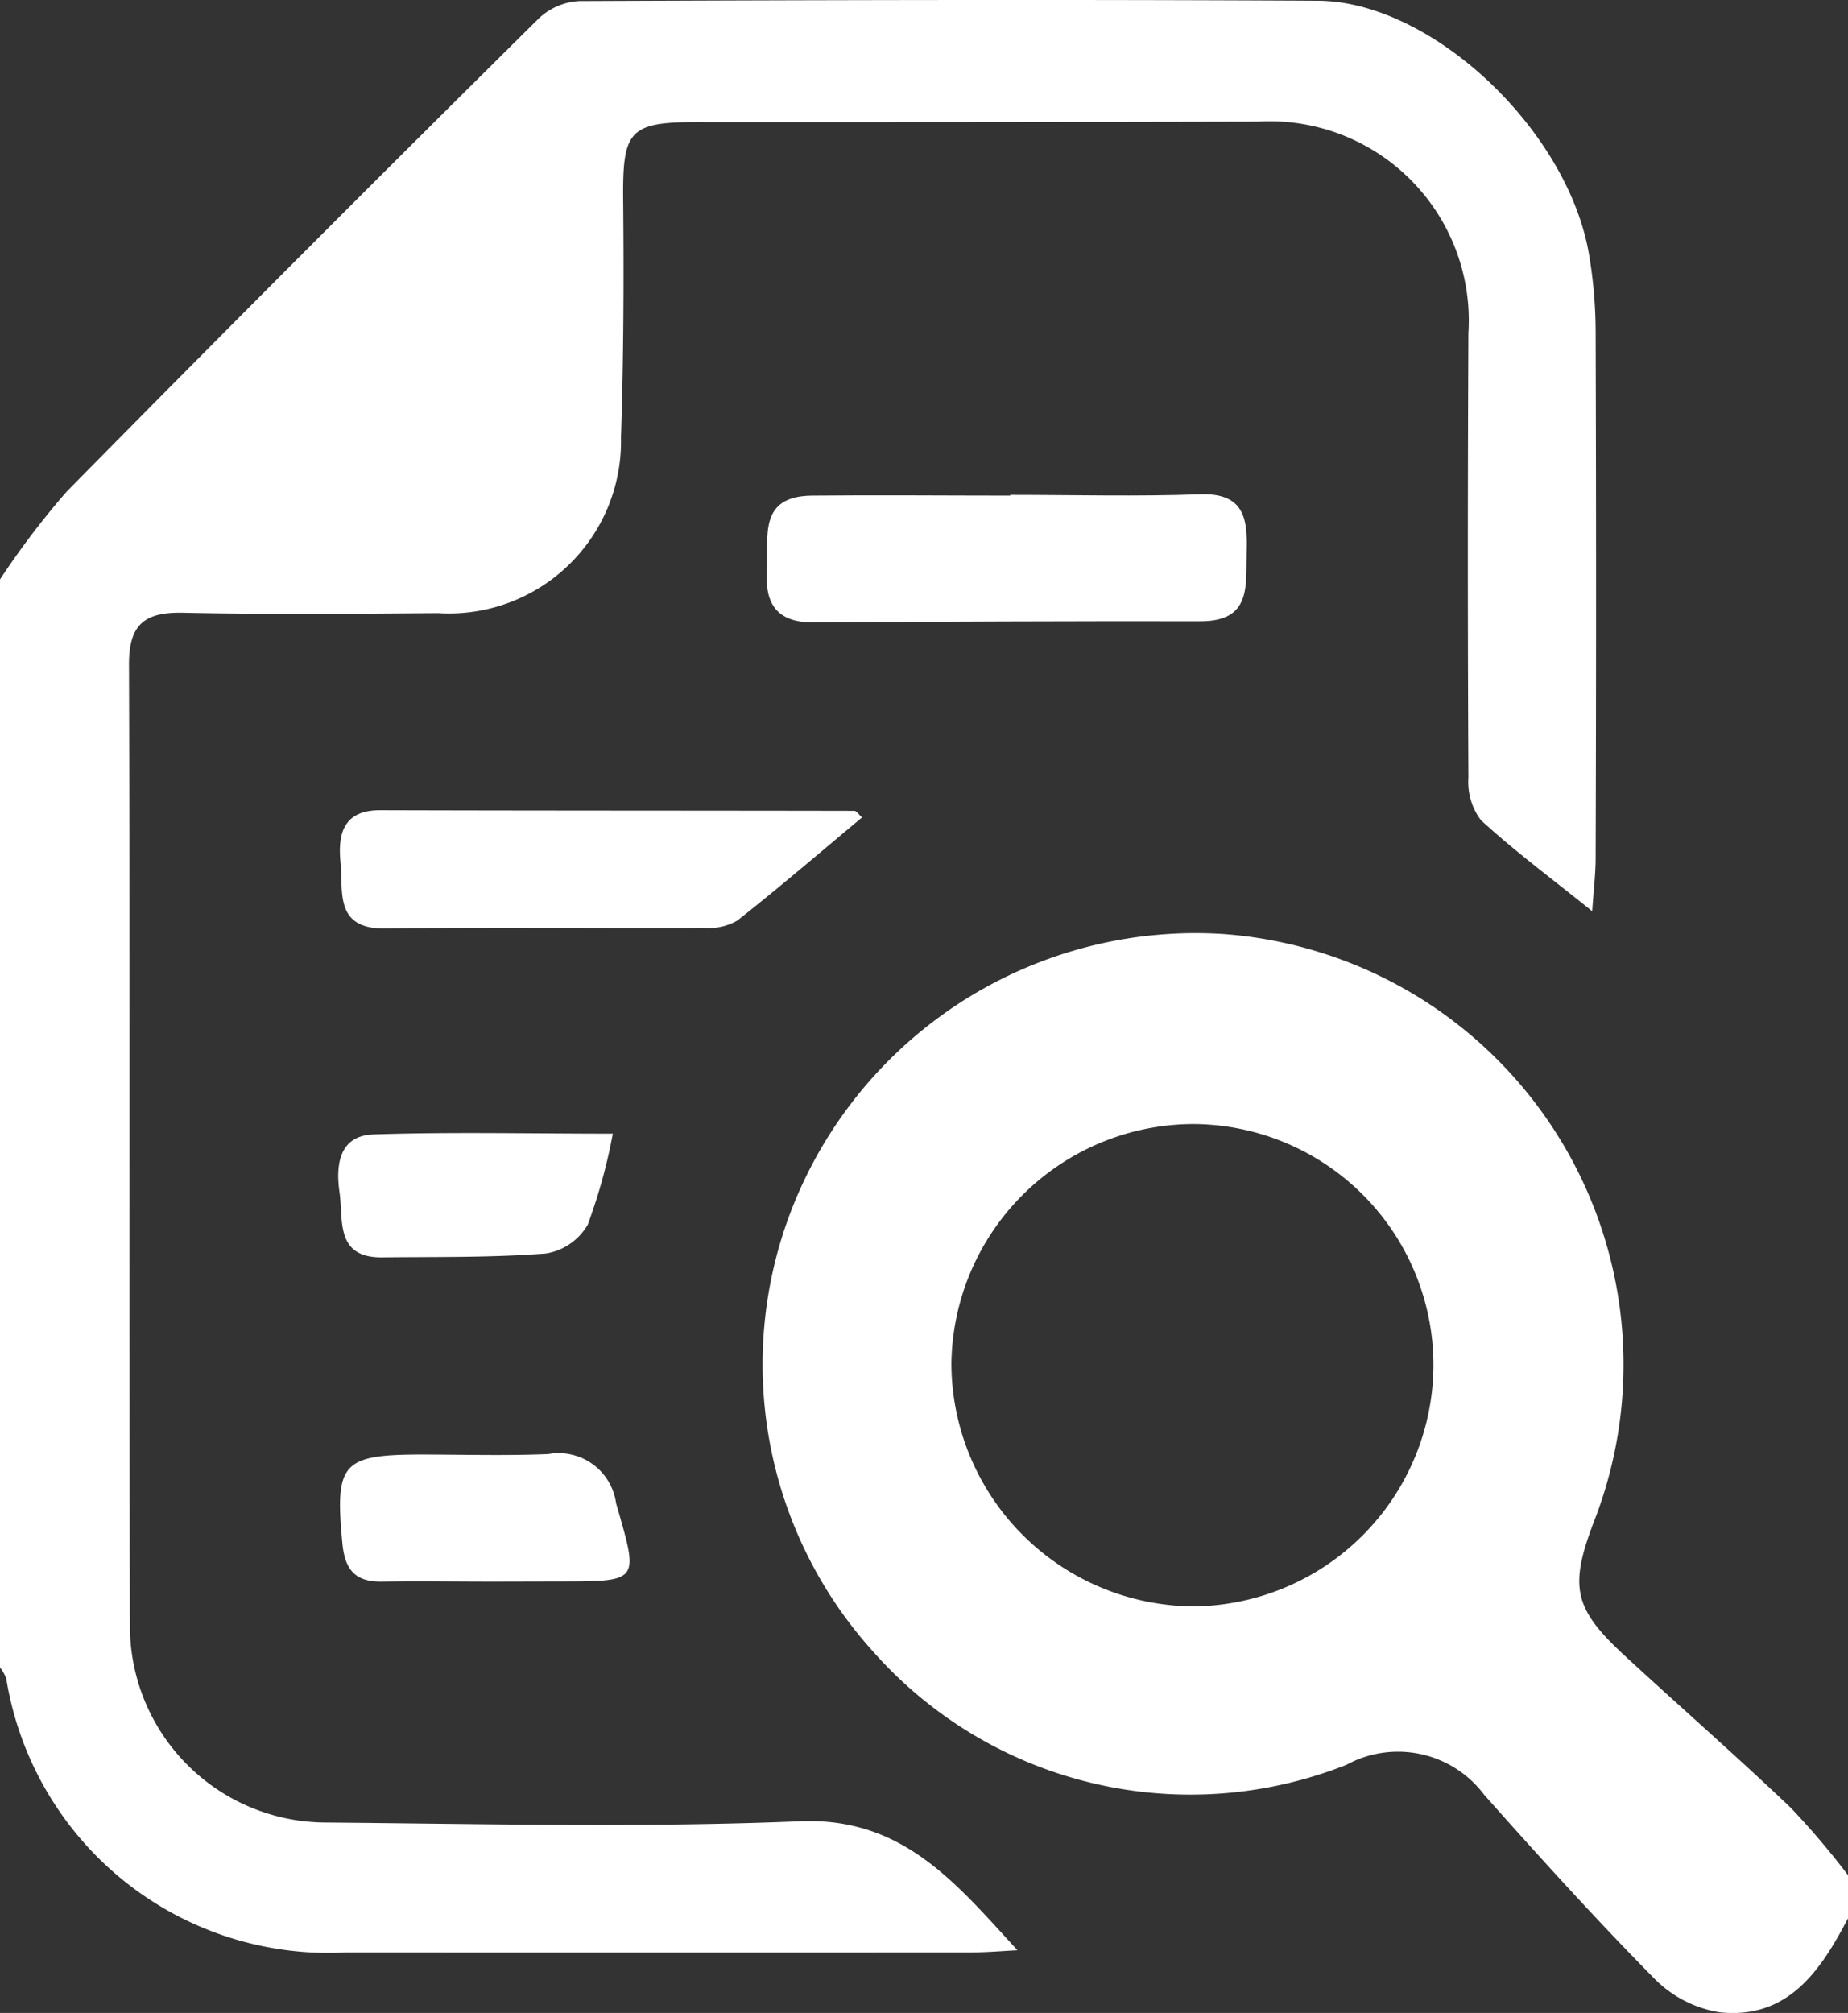 <svg xmlns="http://www.w3.org/2000/svg" width="47.422" height="51.651" viewBox="0 0 47.422 51.651"><rect x="0" y="0" width="47.422" height="51.651" fill="#333333" stroke="none"/><defs><style>.a{fill:#fff;}</style></defs><g transform="translate(-644.753 324.45)"><g transform="translate(644.753 -324.45)"><path class="a" d="M644.753-309.582a21.159,21.159,0,0,1,1.711-2.254q6.024-6.113,12.126-12.151a1.64,1.64,0,0,1,1.041-.436c6.313-.026,12.626-.042,18.939-.008,2.932.016,6.417,3.318,6.96,6.513a12.083,12.083,0,0,1,.169,1.98q.022,6.757,0,13.514c0,.39-.049.78-.088,1.355-1.065-.857-2-1.55-2.857-2.337a1.633,1.633,0,0,1-.32-1.089q-.028-5.7,0-11.41a5.111,5.111,0,0,0-5.39-5.425q-7.2.017-14.4.013c-1.748,0-1.917.216-1.9,2,.019,2.03.012,4.061-.056,6.09a4.416,4.416,0,0,1-4.7,4.509c-2.178.017-4.357.036-6.534-.01-.979-.021-1.394.29-1.391,1.327.027,8.234,0,16.468.024,24.7a5.041,5.041,0,0,0,5.014,5.015c4.061.035,8.127.136,12.181-.032,2.642-.11,4.01,1.6,5.581,3.31-.383.019-.766.054-1.149.054q-8.029.005-16.059,0a8.375,8.375,0,0,1-8.742-7.028,1.1,1.1,0,0,0-.16-.282Z" transform="translate(-644.753 324.45)"/><path class="a" d="M760.915-191.129c-.706,1.35-1.545,2.6-3.3,2.41a3.03,3.03,0,0,1-1.677-.872c-1.5-1.521-2.939-3.11-4.36-4.709a2.764,2.764,0,0,0-3.532-.769,10.864,10.864,0,0,1-12.128-2.883,10.986,10.986,0,0,1-1.763-12.166,11.123,11.123,0,0,1,10.71-6.269,11.077,11.077,0,0,1,9.553,15.021c-.668,1.728-.554,2.28.778,3.508,1.411,1.3,2.857,2.566,4.247,3.889a20.413,20.413,0,0,1,1.472,1.732Zm-10.638-14.14a6.19,6.19,0,0,0-6.145-6.241,6.226,6.226,0,0,0-6.225,6.176,6.251,6.251,0,0,0,6.22,6.2A6.211,6.211,0,0,0,750.277-205.27Z" transform="translate(-713.493 240.352)"/><path class="a" d="M739.785-267.207c1.622,0,3.246.044,4.866-.015,1.151-.042,1.226.641,1.2,1.488s.137,1.772-1.187,1.77c-3.318-.006-6.636.01-9.954.028-.924,0-1.224-.487-1.173-1.337s-.232-1.9,1.159-1.915c1.7-.017,3.391,0,5.087,0Z" transform="translate(-713.86 279.905)"/><path class="a" d="M697.507-230.435c-1.068.891-2.117,1.792-3.2,2.646a1.46,1.46,0,0,1-.842.19c-2.73.012-5.46-.021-8.189.015-1.32.018-1.079-.95-1.153-1.7-.07-.716.064-1.338,1.02-1.335,4.057.012,8.113.008,12.17.016C697.361-230.6,697.411-230.519,697.507-230.435Z" transform="translate(-675.385 251.409)"/><path class="a" d="M688.08-152.807c-.956,0-1.912-.015-2.868,0-.69.014-.959-.3-1.024-.983-.194-2.041-.018-2.271,1.98-2.278,1.1,0,2.207.034,3.308-.012a1.487,1.487,0,0,1,1.735,1.259c.579,2.026.641,2.008-1.478,2.01Z" transform="translate(-675.402 193.39)"/><path class="a" d="M690.987-193.239a14.174,14.174,0,0,1-.644,2.337,1.522,1.522,0,0,1-1.069.738c-1.394.109-2.8.084-4.2.1-1.219.016-1-.966-1.1-1.668s-.016-1.458.88-1.488C686.832-193.285,688.81-193.239,690.987-193.239Z" transform="translate(-675.261 222.327)"/></g></g></svg>